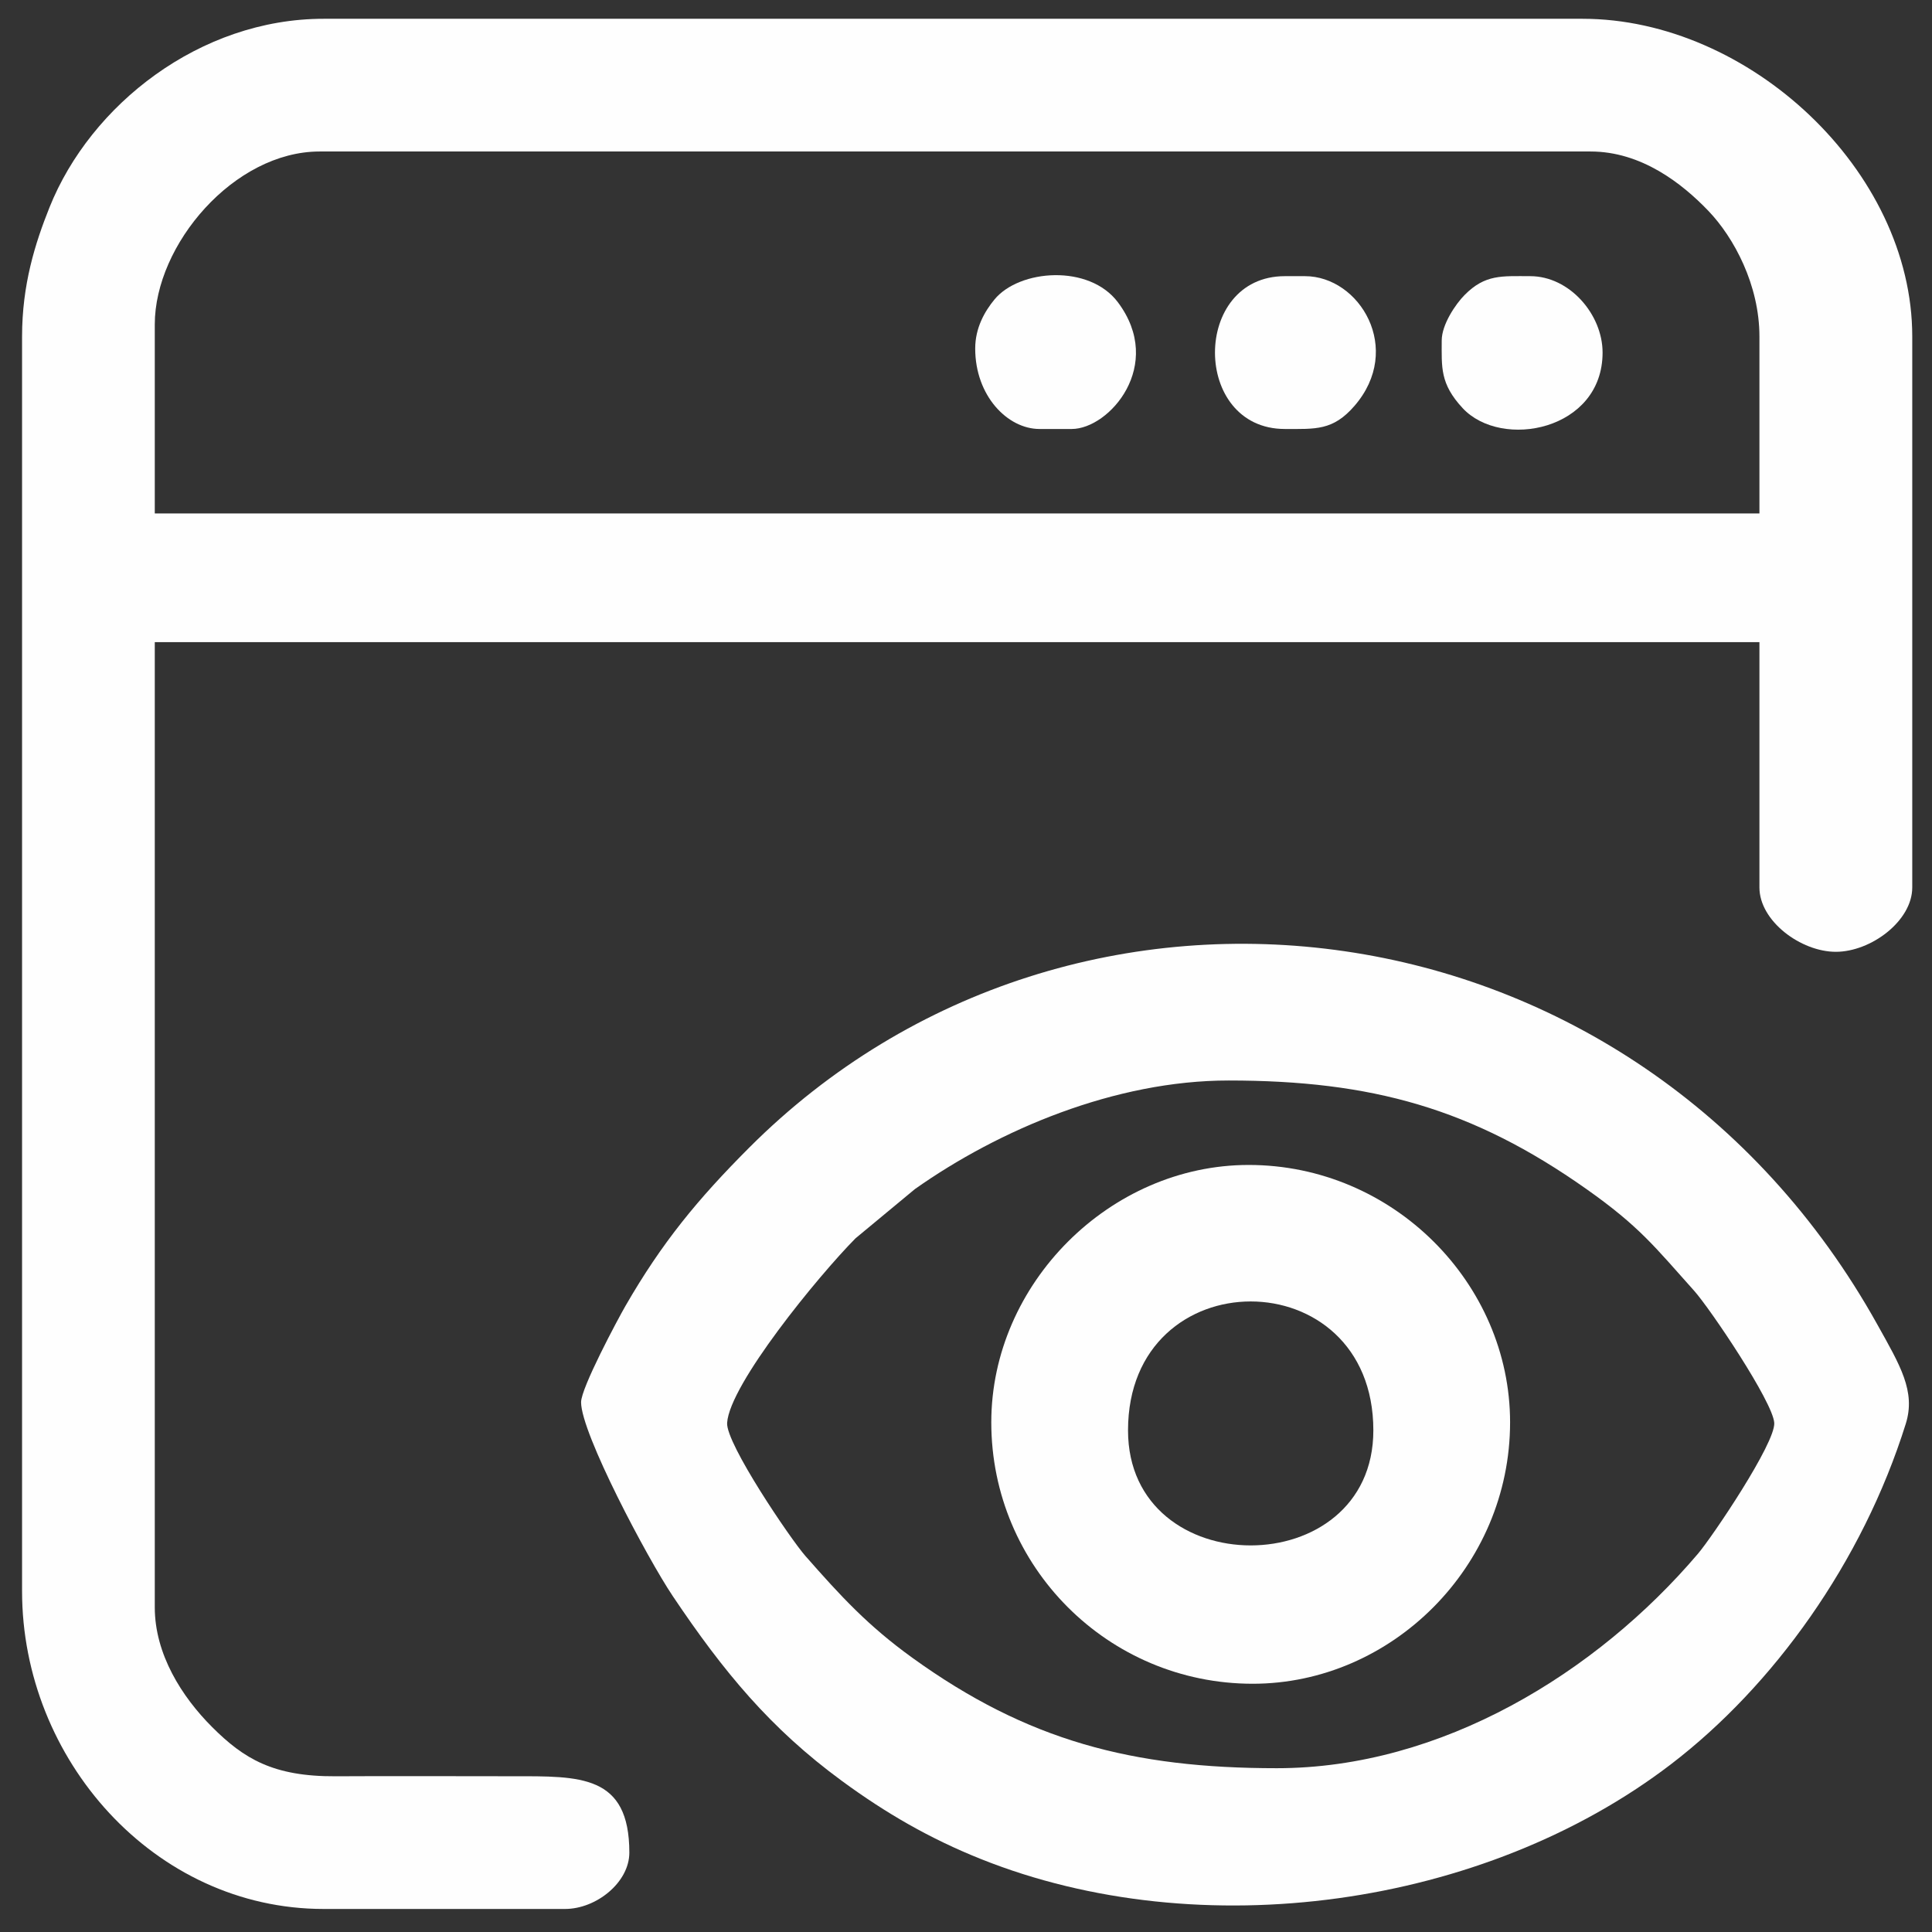 <?xml version="1.0" encoding="UTF-8"?>
<!DOCTYPE svg PUBLIC "-//W3C//DTD SVG 1.1//EN" "http://www.w3.org/Graphics/SVG/1.1/DTD/svg11.dtd">
<!-- Creator: CorelDRAW -->
<svg xmlns="http://www.w3.org/2000/svg" xml:space="preserve" width="90mm" height="90mm" version="1.1" style="shape-rendering:geometricPrecision; text-rendering:geometricPrecision; image-rendering:optimizeQuality; fill-rule:evenodd; clip-rule:evenodd"
viewBox="0 0 9000 9000"
 xmlns:xlink="http://www.w3.org/1999/xlink"
 xmlns:xodm="http://www.corel.com/coreldraw/odm/2003">
 <rect x="0" y="0" width="9000" height="9000" fill="#333333" stroke="none"/>
 <defs>
  <style type="text/css">
   <![CDATA[
    .fil0 {fill:#FEFEFE}
   ]]>
  </style>
 </defs>
 <g id="Layer_x0020_1">
  <g id="_2784420138608">
   <path class="fil0" d="M721.03 1511.29c0,-371.35 369.17,-805.59 768.12,-805.59l5920.1 0c237.34,0 426.73,149.26 548.38,275.93 120.47,125.45 238.47,346.65 238.47,585.86l0 824.31 -7475.07 0 0 -880.51zm-618.23 56.2l0 5845.16c0,781.64 614.62,1480.03 1405.08,1480.03l1124.07 0c146.47,0 299.75,-124.3 299.75,-262.28 0,-364.86 -230,-356.04 -543.3,-355.96 -274.71,0.07 -549.78,-1.45 -824.44,0.12 -291.47,1.68 -428.49,-81.99 -576.04,-229.54 -140.79,-140.78 -266.89,-339.08 -266.89,-557.43l0 -4496.28 7475.07 0 0 1142.81c0,156.58 193.04,299.75 355.95,299.75 162.91,0 355.96,-143.17 355.96,-299.75l0 -2566.63c0,-773.61 -761.29,-1480.03 -1536.23,-1480.03l-5863.9 0c-576.8,0 -1085.7,400.72 -1276.89,877.58 -67.64,168.71 -128.19,360.95 -128.19,602.45z"/>
   <path class="fil0" d="M5723.15 5033.37c667.72,0 1136.24,130.92 1667.31,505.88 246.95,174.36 318.84,269.63 501.07,473.12 74.37,83.04 367.38,517.62 373.62,616.06 5.96,93.92 -288.11,530.34 -355.79,609.9 -471.66,554.42 -1193.91,998.64 -1961.4,998.64 -673.09,0 -1162.45,-128.25 -1696.98,-513.7 -208.37,-150.26 -333.73,-286.9 -499.17,-475.02 -69.06,-78.51 -370.71,-523.53 -364.6,-619.82 11.39,-179.69 424.82,-684.59 598.14,-859.9l276.55 -229.28c392.6,-277.11 932.8,-505.88 1461.25,-505.88zm-3016.26 1498.76c0,144.61 308.69,726.64 427.09,903.05 236.3,352.1 454.44,616.45 787.71,860.93 205.21,150.54 409.91,268.86 647.71,363.96 1022.37,408.83 2342.27,225.87 3214.75,-441.63 475.29,-363.63 891.42,-939.63 1093.67,-1585.9 47.37,-151.36 -26.45,-272.09 -132.4,-462.39 -1124.58,-2019.67 -3738.84,-2342.99 -5256.37,-822.98 -237.71,238.1 -405.2,440.89 -575.29,736.13 -36.93,64.1 -206.87,382.26 -206.87,448.83z"/>
   <path class="fil0" d="M5254.78 6663.27c0,-800.82 1142.81,-800.82 1142.81,0 0,714.47 -1142.81,714.47 -1142.81,0zm-636.97 -37.47c0,672.97 544.77,1217.75 1217.74,1217.75 646.8,0 1199.01,-545.53 1199.01,-1217.75 0,-647.4 -544.64,-1199.01 -1217.75,-1199.01 -646.03,0 -1199,552.97 -1199,1199.01z"/>
   <path class="fil0" d="M5985.43 1998.38c143.08,0 223.78,8.18 323.81,-107.08 230.65,-265.73 24.26,-604.83 -230.14,-604.83l-93.67 0c-434.14,0 -434.14,711.91 0,711.91z"/>
   <path class="fil0" d="M4542.87 1623.69c0,219.8 150.34,374.69 299.75,374.69l149.88 0c174.92,0 434.54,-297.25 215.31,-590 -133.92,-178.85 -459.04,-154.12 -575.11,-13.35 -45.89,55.66 -89.83,132.61 -89.83,228.66z"/>
   <path class="fil0" d="M6716.07 1586.22c0,124.15 -8.66,200.73 97.31,314.85 181.45,195.37 652.07,104.25 652.07,-258.65 0,-177.39 -153.7,-355.95 -337.22,-355.95 -132.11,0 -209.45,-9.43 -305.63,87.79 -42.01,42.47 -106.53,137.77 -106.53,211.96z"/>
  </g>
 </g>
</svg>
